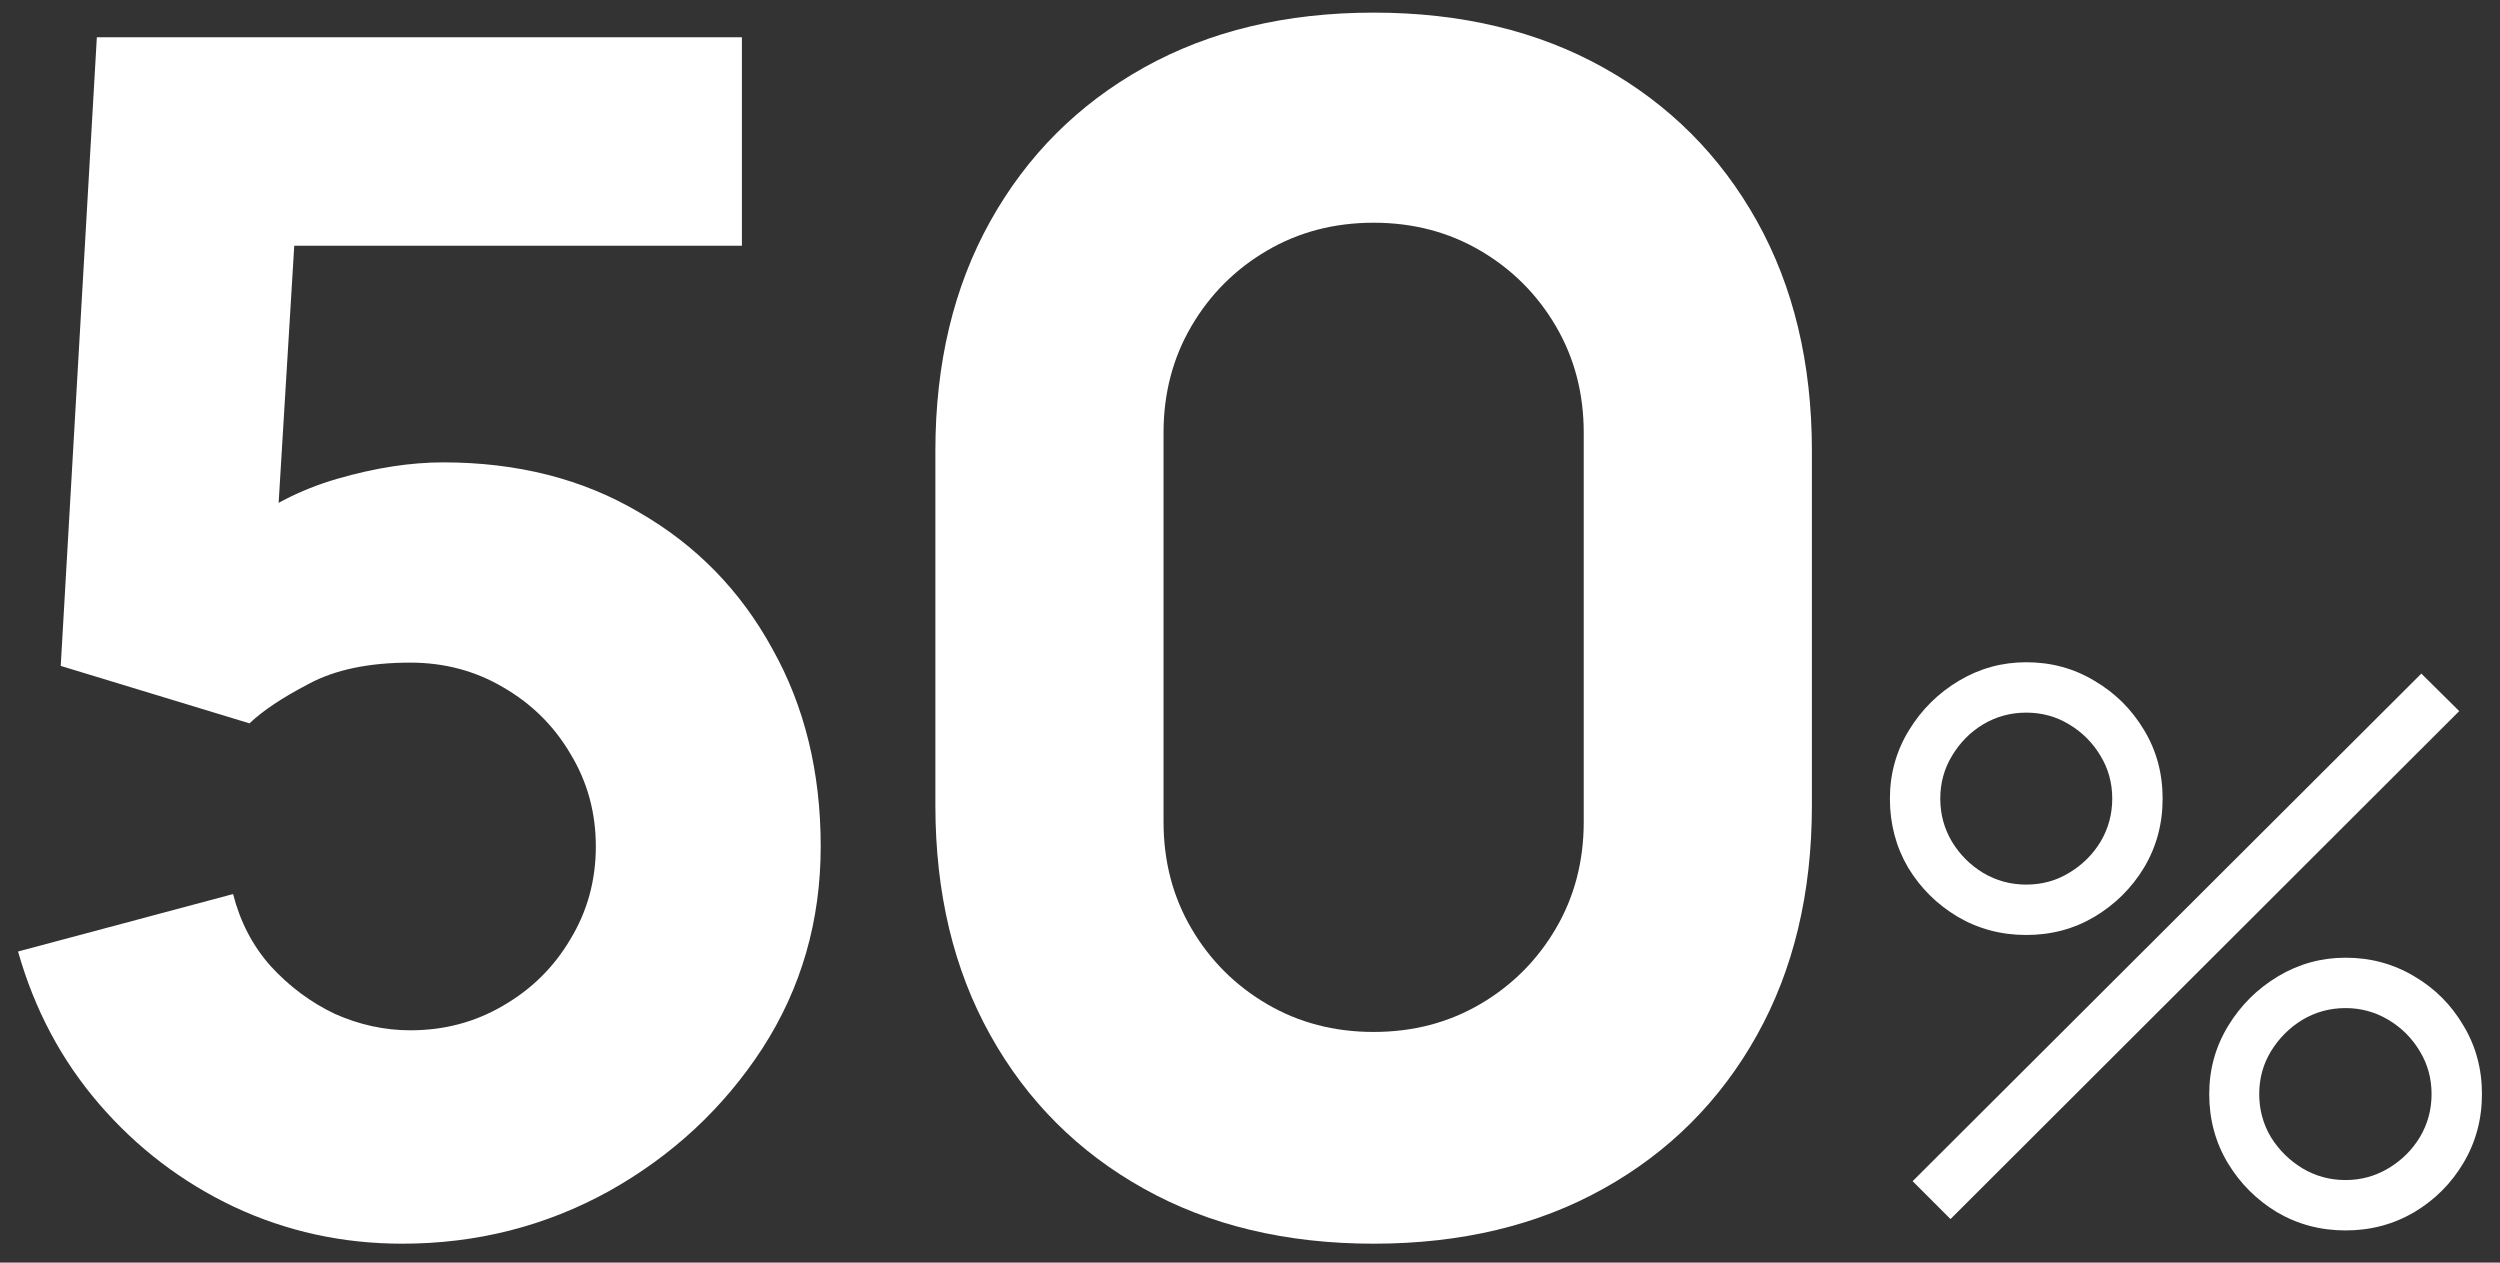 <svg width="99" height="50" viewBox="0 0 99 50" fill="none" xmlns="http://www.w3.org/2000/svg">
<rect x="0" y="0" width="99" height="50" fill="#333333" stroke="none"/>
<path d="M15.925 49.25C13.563 49.25 11.342 48.763 9.262 47.788C7.204 46.812 5.427 45.458 3.932 43.725C2.437 41.992 1.365 39.977 0.715 37.68L9.23 35.405C9.512 36.51 10.01 37.463 10.725 38.265C11.461 39.067 12.306 39.695 13.26 40.15C14.235 40.583 15.232 40.8 16.25 40.8C17.593 40.8 18.817 40.475 19.922 39.825C21.049 39.175 21.937 38.297 22.587 37.193C23.259 36.087 23.595 34.863 23.595 33.52C23.595 32.177 23.259 30.953 22.587 29.848C21.937 28.742 21.049 27.865 19.922 27.215C18.817 26.565 17.593 26.24 16.25 26.24C14.603 26.24 13.26 26.522 12.22 27.085C11.18 27.627 10.4 28.147 9.88 28.645L2.405 26.37L3.835 1.475H29.38V9.73H8.71L11.83 6.805L10.855 22.86L9.36 21.04C10.53 20.087 11.862 19.393 13.357 18.96C14.852 18.527 16.25 18.31 17.55 18.31C20.497 18.31 23.086 18.971 25.317 20.293C27.571 21.593 29.326 23.391 30.582 25.688C31.861 27.962 32.5 30.573 32.5 33.52C32.5 36.467 31.731 39.132 30.192 41.515C28.654 43.877 26.628 45.762 24.115 47.17C21.602 48.557 18.872 49.25 15.925 49.25Z" fill="white"/>
<path d="M54.396 49.25C50.929 49.25 47.896 48.524 45.296 47.072C42.696 45.621 40.67 43.595 39.219 40.995C37.767 38.395 37.041 35.362 37.041 31.895V17.855C37.041 14.388 37.767 11.355 39.219 8.755C40.67 6.155 42.696 4.129 45.296 2.678C47.896 1.226 50.929 0.5 54.396 0.5C57.863 0.5 60.896 1.226 63.496 2.678C66.096 4.129 68.122 6.155 69.574 8.755C71.025 11.355 71.751 14.388 71.751 17.855V31.895C71.751 35.362 71.025 38.395 69.574 40.995C68.122 43.595 66.096 45.621 63.496 47.072C60.896 48.524 57.863 49.25 54.396 49.25ZM54.396 40.865C55.956 40.865 57.364 40.497 58.621 39.76C59.878 39.023 60.874 38.027 61.611 36.77C62.348 35.513 62.716 34.105 62.716 32.545V17.14C62.716 15.58 62.348 14.172 61.611 12.915C60.874 11.658 59.878 10.662 58.621 9.925C57.364 9.188 55.956 8.82 54.396 8.82C52.836 8.82 51.428 9.188 50.171 9.925C48.914 10.662 47.918 11.658 47.181 12.915C46.444 14.172 46.076 15.58 46.076 17.14V32.545C46.076 34.105 46.444 35.513 47.181 36.77C47.918 38.027 48.914 39.023 50.171 39.76C51.428 40.497 52.836 40.865 54.396 40.865Z" fill="white"/>
<path d="M77.24 48.275L75.74 46.775L95.885 26.675L97.385 28.16L77.24 48.275ZM92.885 48.725C91.895 48.725 90.99 48.485 90.17 48.005C89.36 47.515 88.71 46.865 88.22 46.055C87.73 45.235 87.485 44.325 87.485 43.325C87.485 42.345 87.735 41.445 88.235 40.625C88.735 39.805 89.395 39.15 90.215 38.66C91.035 38.17 91.925 37.925 92.885 37.925C93.875 37.925 94.78 38.17 95.6 38.66C96.42 39.14 97.07 39.79 97.55 40.61C98.04 41.42 98.285 42.325 98.285 43.325C98.285 44.325 98.04 45.235 97.55 46.055C97.07 46.865 96.42 47.515 95.6 48.005C94.78 48.485 93.875 48.725 92.885 48.725ZM92.885 46.73C93.495 46.73 94.06 46.575 94.58 46.265C95.1 45.955 95.515 45.545 95.825 45.035C96.135 44.515 96.29 43.945 96.29 43.325C96.29 42.705 96.135 42.14 95.825 41.63C95.515 41.11 95.1 40.695 94.58 40.385C94.06 40.075 93.495 39.92 92.885 39.92C92.265 39.92 91.695 40.075 91.175 40.385C90.665 40.695 90.25 41.11 89.93 41.63C89.62 42.14 89.465 42.705 89.465 43.325C89.465 43.945 89.62 44.515 89.93 45.035C90.25 45.545 90.665 45.955 91.175 46.265C91.695 46.575 92.265 46.73 92.885 46.73ZM80.24 37.025C79.25 37.025 78.345 36.785 77.525 36.305C76.705 35.815 76.05 35.165 75.56 34.355C75.08 33.535 74.84 32.625 74.84 31.625C74.84 30.645 75.09 29.745 75.59 28.925C76.09 28.105 76.75 27.45 77.57 26.96C78.39 26.47 79.28 26.225 80.24 26.225C81.23 26.225 82.13 26.47 82.94 26.96C83.76 27.44 84.415 28.09 84.905 28.91C85.395 29.72 85.64 30.625 85.64 31.625C85.64 32.625 85.395 33.535 84.905 34.355C84.415 35.165 83.76 35.815 82.94 36.305C82.13 36.785 81.23 37.025 80.24 37.025ZM80.24 35.03C80.86 35.03 81.425 34.875 81.935 34.565C82.455 34.255 82.87 33.845 83.18 33.335C83.49 32.815 83.645 32.245 83.645 31.625C83.645 31.005 83.49 30.44 83.18 29.93C82.87 29.41 82.455 28.995 81.935 28.685C81.425 28.375 80.86 28.22 80.24 28.22C79.62 28.22 79.05 28.375 78.53 28.685C78.02 28.995 77.61 29.41 77.3 29.93C76.99 30.44 76.835 31.005 76.835 31.625C76.835 32.245 76.99 32.815 77.3 33.335C77.61 33.845 78.02 34.255 78.53 34.565C79.05 34.875 79.62 35.03 80.24 35.03Z" fill="white"/>
</svg>
